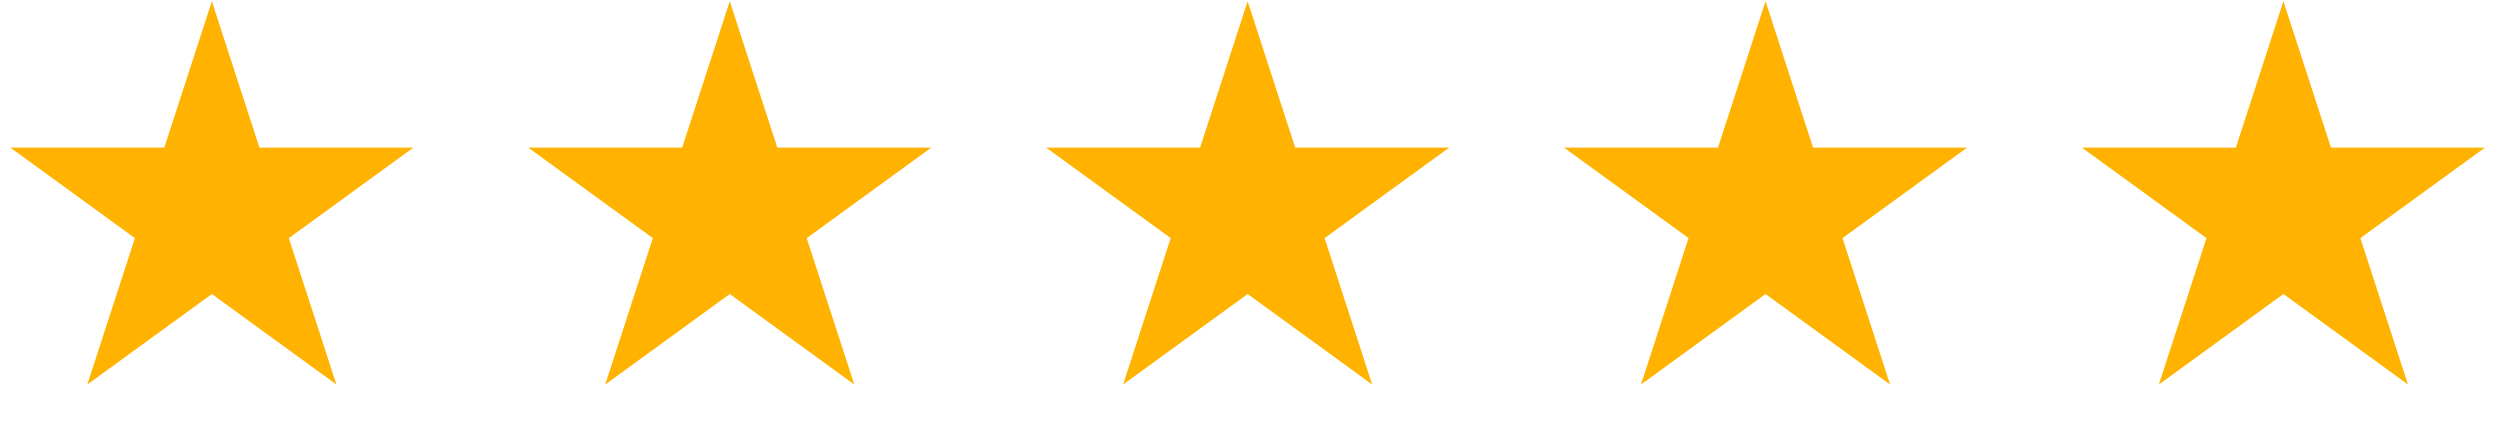 <svg width="118" height="21" viewBox="0 0 118 21" fill="none" xmlns="http://www.w3.org/2000/svg">
<path d="M10 0.059L12.245 6.968H19.511L13.633 11.239L15.878 18.149L10 13.878L4.122 18.149L6.367 11.239L0.489 6.968H7.755L10 0.059Z" fill="#FFB300"/>
<path d="M34.444 0.059L36.69 6.968H43.955L38.077 11.239L40.322 18.149L34.444 13.878L28.567 18.149L30.812 11.239L24.934 6.968H32.199L34.444 0.059Z" fill="#FFB300"/>
<path d="M58.889 0.059L61.134 6.968H68.399L62.521 11.239L64.766 18.149L58.889 13.878L53.011 18.149L55.256 11.239L49.378 6.968H56.644L58.889 0.059Z" fill="#FFB300"/>
<path d="M83.333 0.059L85.578 6.968H92.844L86.966 11.239L89.211 18.149L83.333 13.878L77.455 18.149L79.7 11.239L73.822 6.968H81.088L83.333 0.059Z" fill="#FFB300"/>
<path d="M107.777 0.059L110.022 6.968H117.288L111.41 11.239L113.655 18.149L107.777 13.878L101.899 18.149L104.145 11.239L98.267 6.968H105.532L107.777 0.059Z" fill="#FFB300"/>
</svg>
